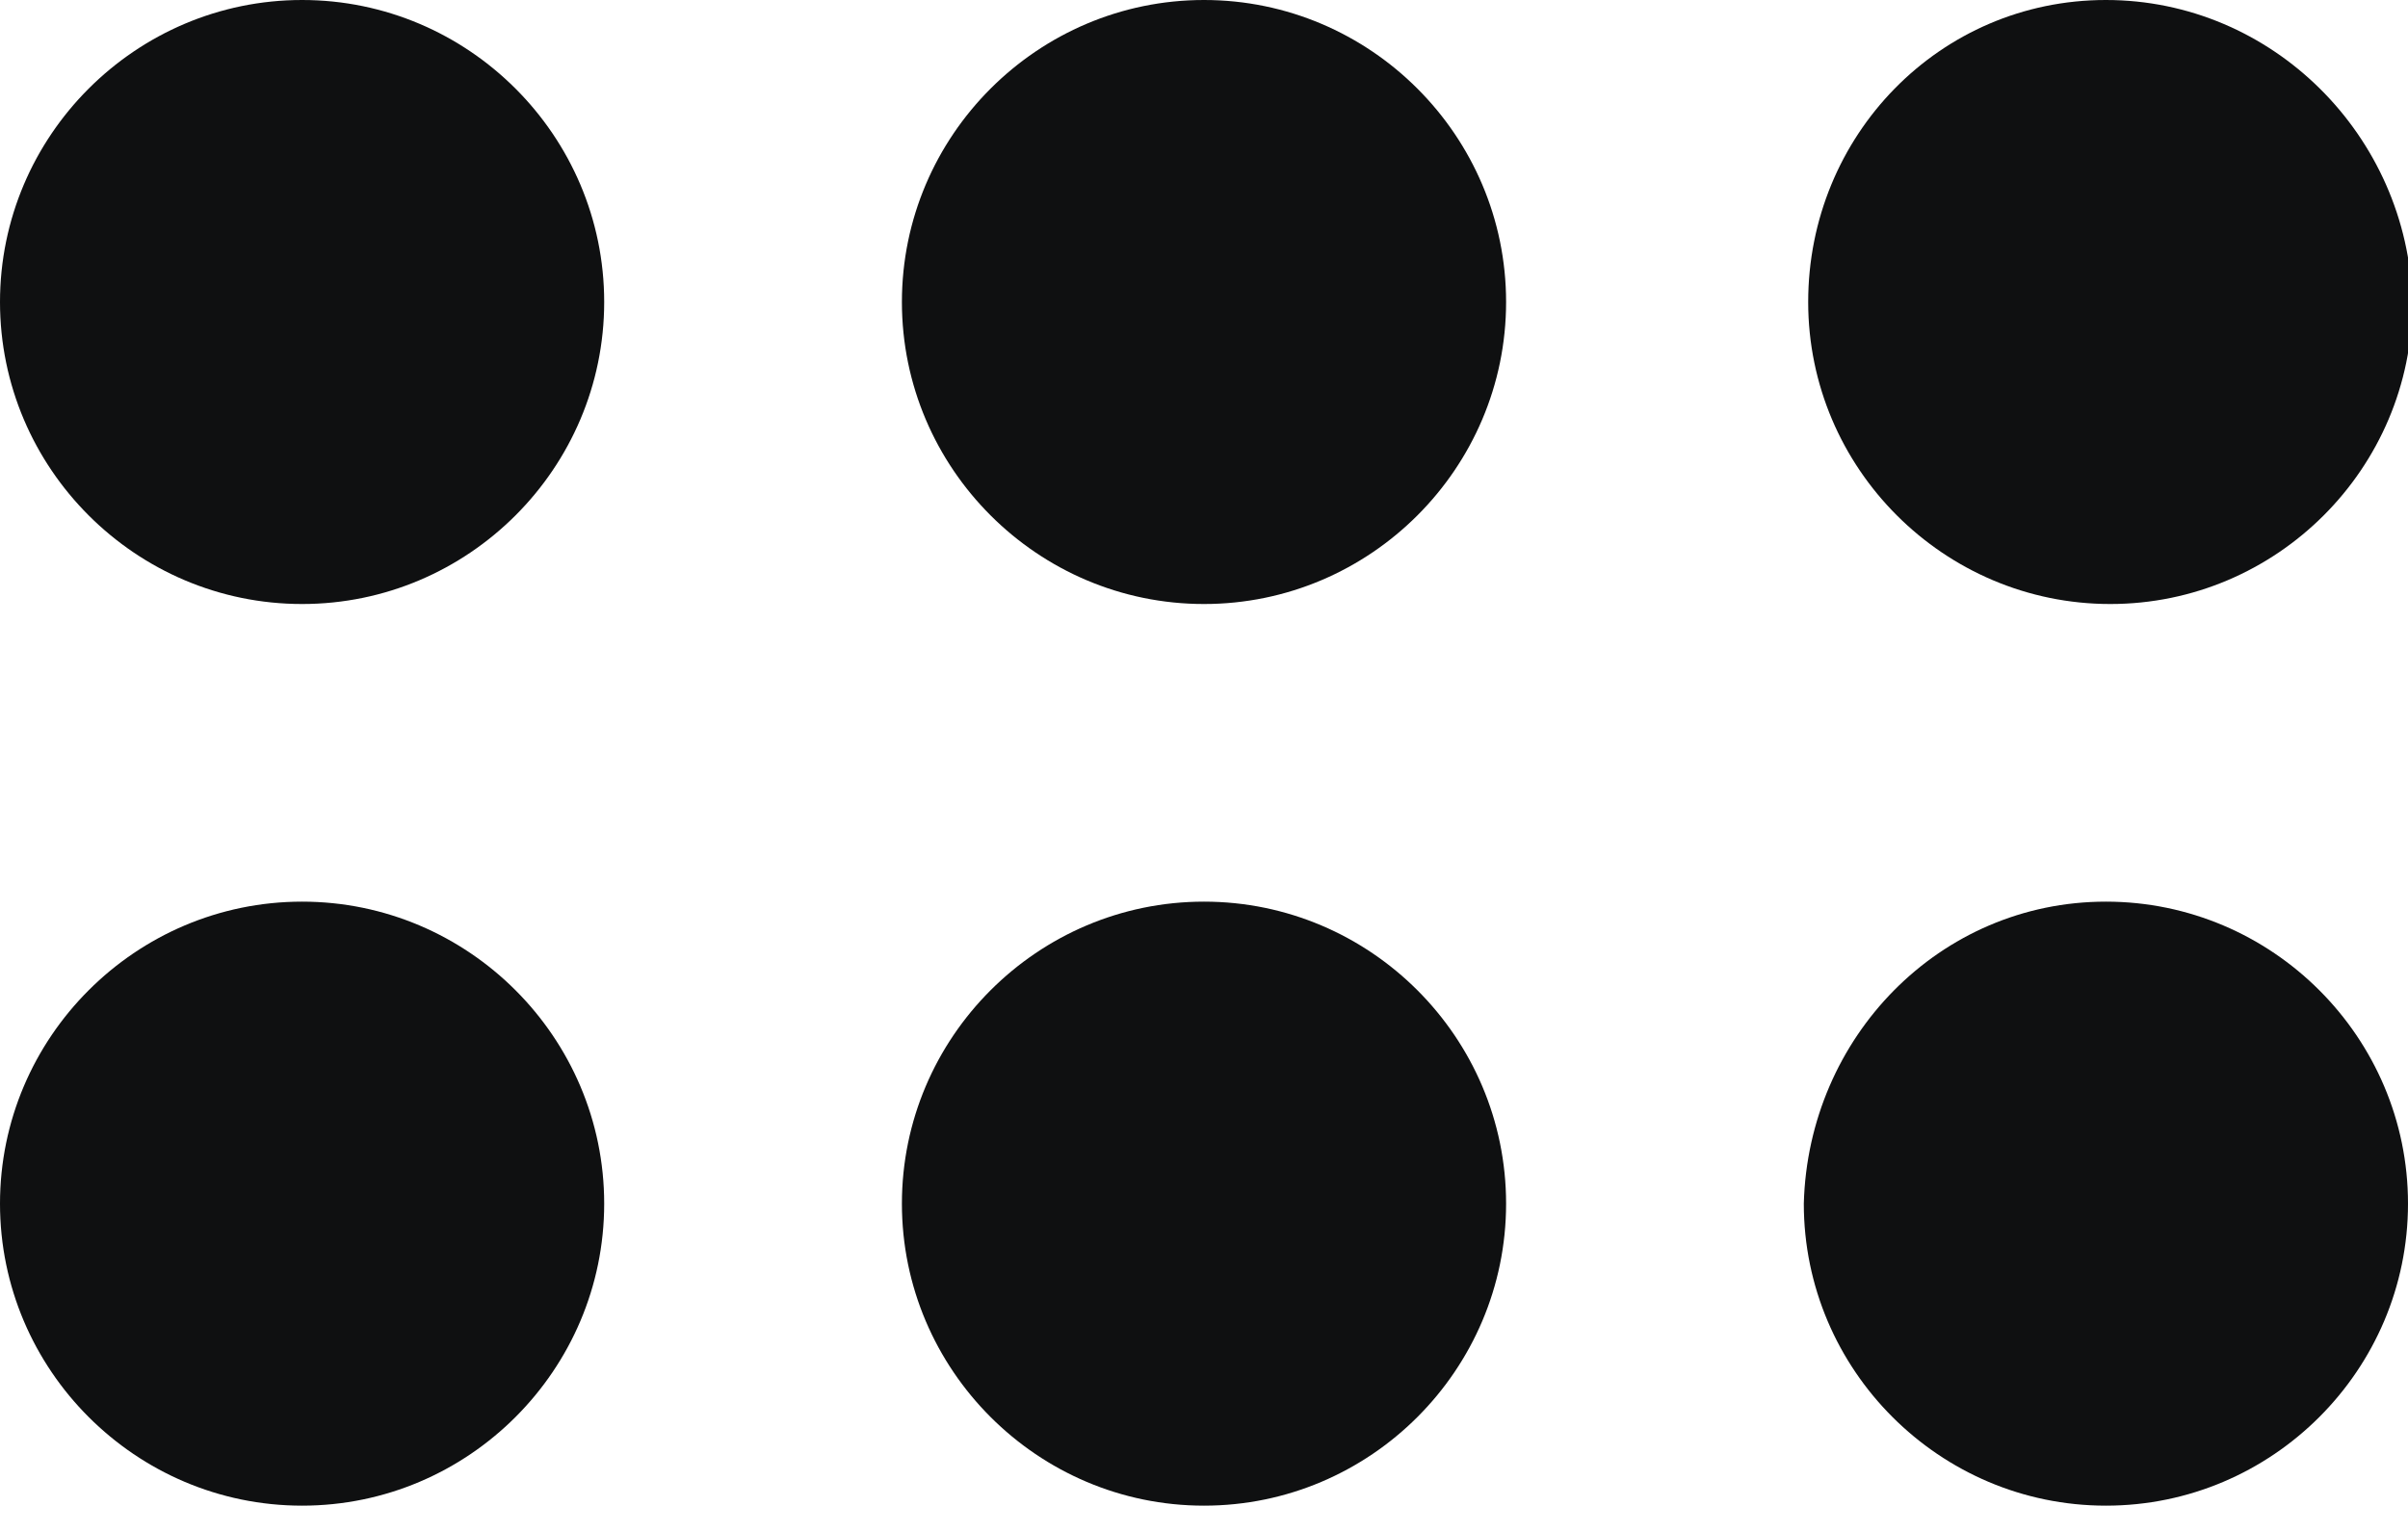 <?xml version="1.0" encoding="utf-8"?>
<!-- Generator: Adobe Illustrator 24.2.0, SVG Export Plug-In . SVG Version: 6.00 Build 0)  -->
<svg version="1.1" id="Calque_1" xmlns="http://www.w3.org/2000/svg" xmlns:xlink="http://www.w3.org/1999/xlink" x="0px" y="0px"
	 viewBox="0 0 55 35" style="enable-background:new 0 0 55 35;" xml:space="preserve">
<style type="text/css">
	.st0{fill:#0F1011;}
</style>
<path class="st0" d="M48.1,20.6c3.8,0,6.9,3.1,6.9,6.9c0,3.8-3.1,6.9-6.9,6.9s-6.9-3.1-6.9-6.9C41.3,23.7,44.3,20.6,48.1,20.6z
	 M20.6,27.5c0,3.8,3.1,6.9,6.9,6.9c3.8,0,6.9-3.1,6.9-6.9c0-3.8-3.1-6.9-6.9-6.9C23.7,20.6,20.6,23.7,20.6,27.5z M0,27.5
	c0,3.8,3.1,6.9,6.9,6.9c3.8,0,6.9-3.1,6.9-6.9s-3.1-6.9-6.9-6.9C3.1,20.6,0,23.7,0,27.5z M13.8,6.9c0-3.8-3.1-6.9-6.9-6.9
	C3.1,0,0,3.1,0,6.9c0,3.8,3.1,6.9,6.9,6.9C10.7,13.8,13.8,10.7,13.8,6.9z M20.6,6.9c0,3.8,3.1,6.9,6.9,6.9c3.8,0,6.9-3.1,6.9-6.9
	c0-3.8-3.1-6.9-6.9-6.9C23.7,0,20.6,3.1,20.6,6.9z M41.3,6.9c0,3.8,3.1,6.9,6.9,6.9c3.8,0,6.9-3.1,6.9-6.9C55,3.1,51.9,0,48.1,0
	C44.3,0,41.3,3.1,41.3,6.9z"/>
</svg>
